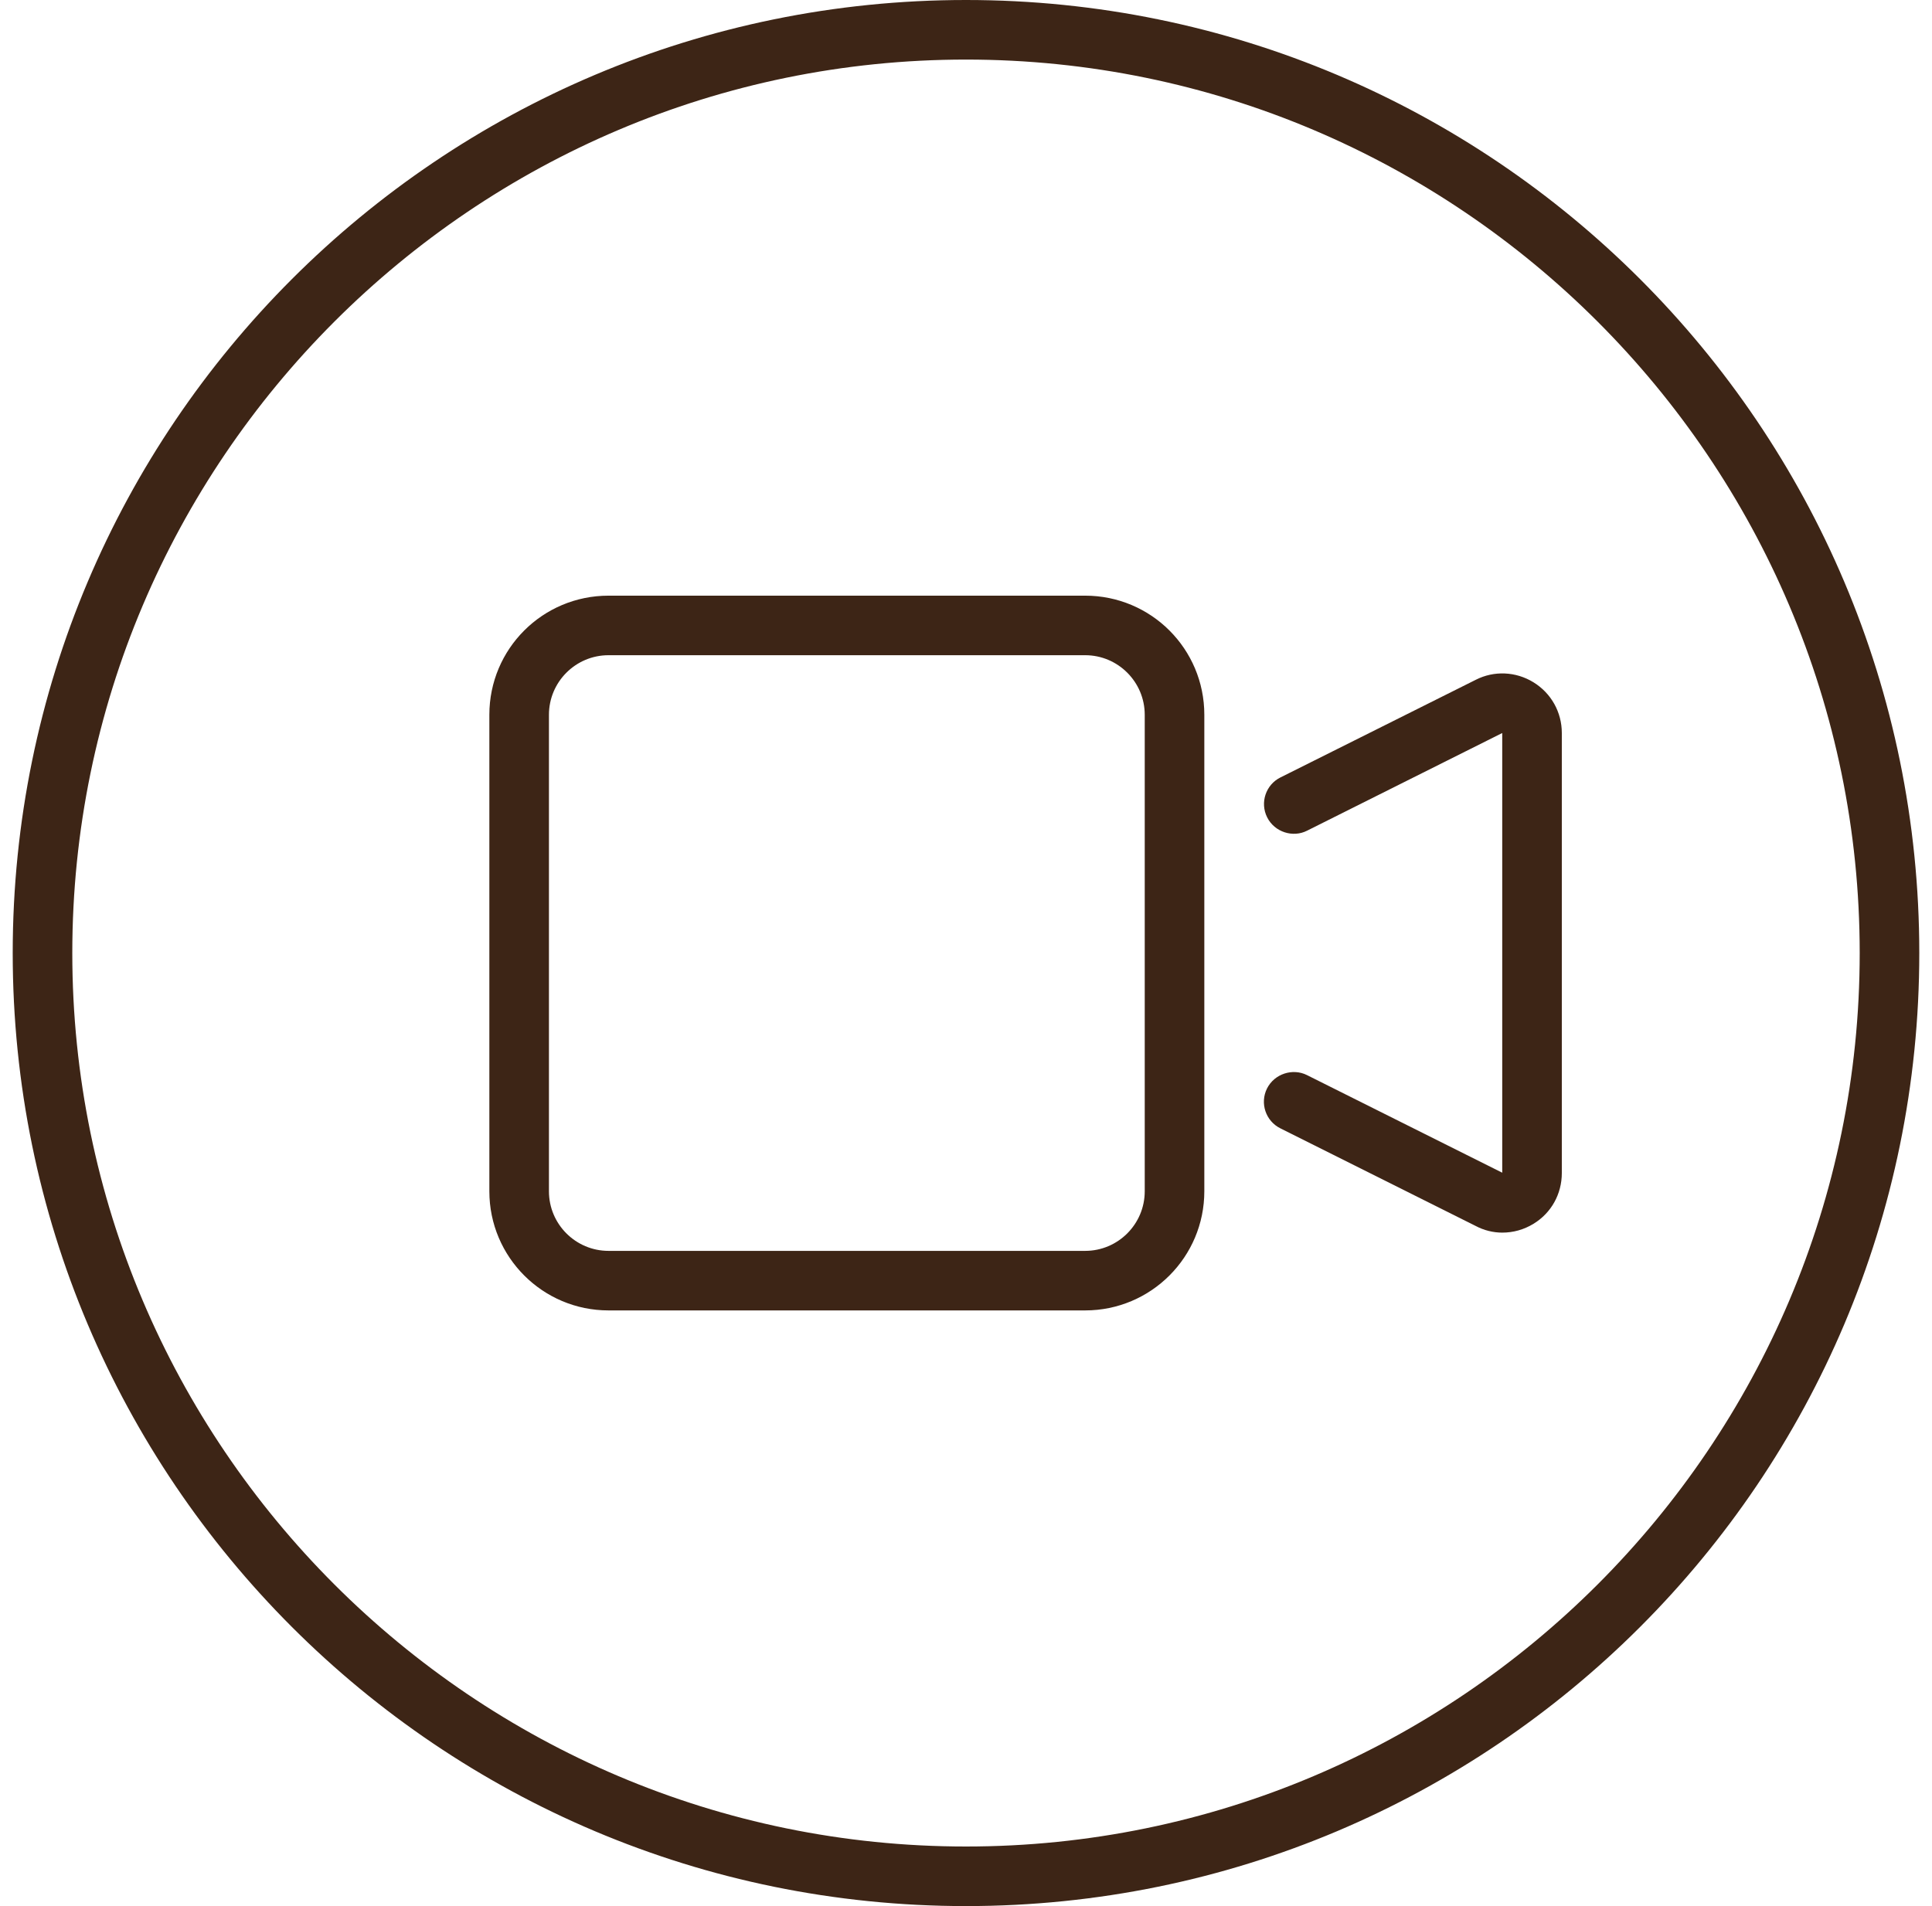<svg width="76" height="75" viewBox="0 0 76 75" fill="none" xmlns="http://www.w3.org/2000/svg">
<path d="M42.688 23.438H23.938C21.345 23.438 19.25 25.532 19.25 28.125V46.875C19.25 49.463 21.349 51.562 23.938 51.562H42.688C45.276 51.562 47.375 49.463 47.375 46.875V28.125C47.375 25.532 45.28 23.438 42.688 23.438ZM45.031 46.875C45.031 48.167 43.98 49.219 42.688 49.219H23.938C22.645 49.219 21.594 48.167 21.594 46.875V28.125C21.594 26.833 22.645 25.781 23.938 25.781H42.688C43.98 25.781 45.031 26.833 45.031 28.125V46.875ZM58.054 26.748L50.372 30.589C49.791 30.877 49.557 31.582 49.846 32.159C50.139 32.745 50.862 32.969 51.416 32.686L59.094 28.843V46.143L51.412 42.302C50.854 42.023 50.135 42.247 49.842 42.828C49.553 43.405 49.787 44.11 50.368 44.398L58.05 48.239C58.376 48.413 58.742 48.501 59.094 48.501C59.524 48.501 59.945 48.386 60.325 48.153C61.027 47.725 61.438 46.977 61.438 46.157V28.843C61.438 28.023 61.021 27.277 60.325 26.848C59.629 26.419 58.772 26.382 58.054 26.748ZM38 0C17.287 0 0.5 16.787 0.5 37.5C0.5 58.213 17.287 75 38 75C58.713 75 75.5 58.213 75.5 37.5C75.5 16.787 58.713 0 38 0ZM38 72.656C18.62 72.656 2.844 56.88 2.844 37.5C2.844 18.12 18.62 2.344 38 2.344C57.38 2.344 73.156 18.12 73.156 37.5C73.156 56.88 57.38 72.656 38 72.656Z" fill="#3D2516"/>
</svg>
